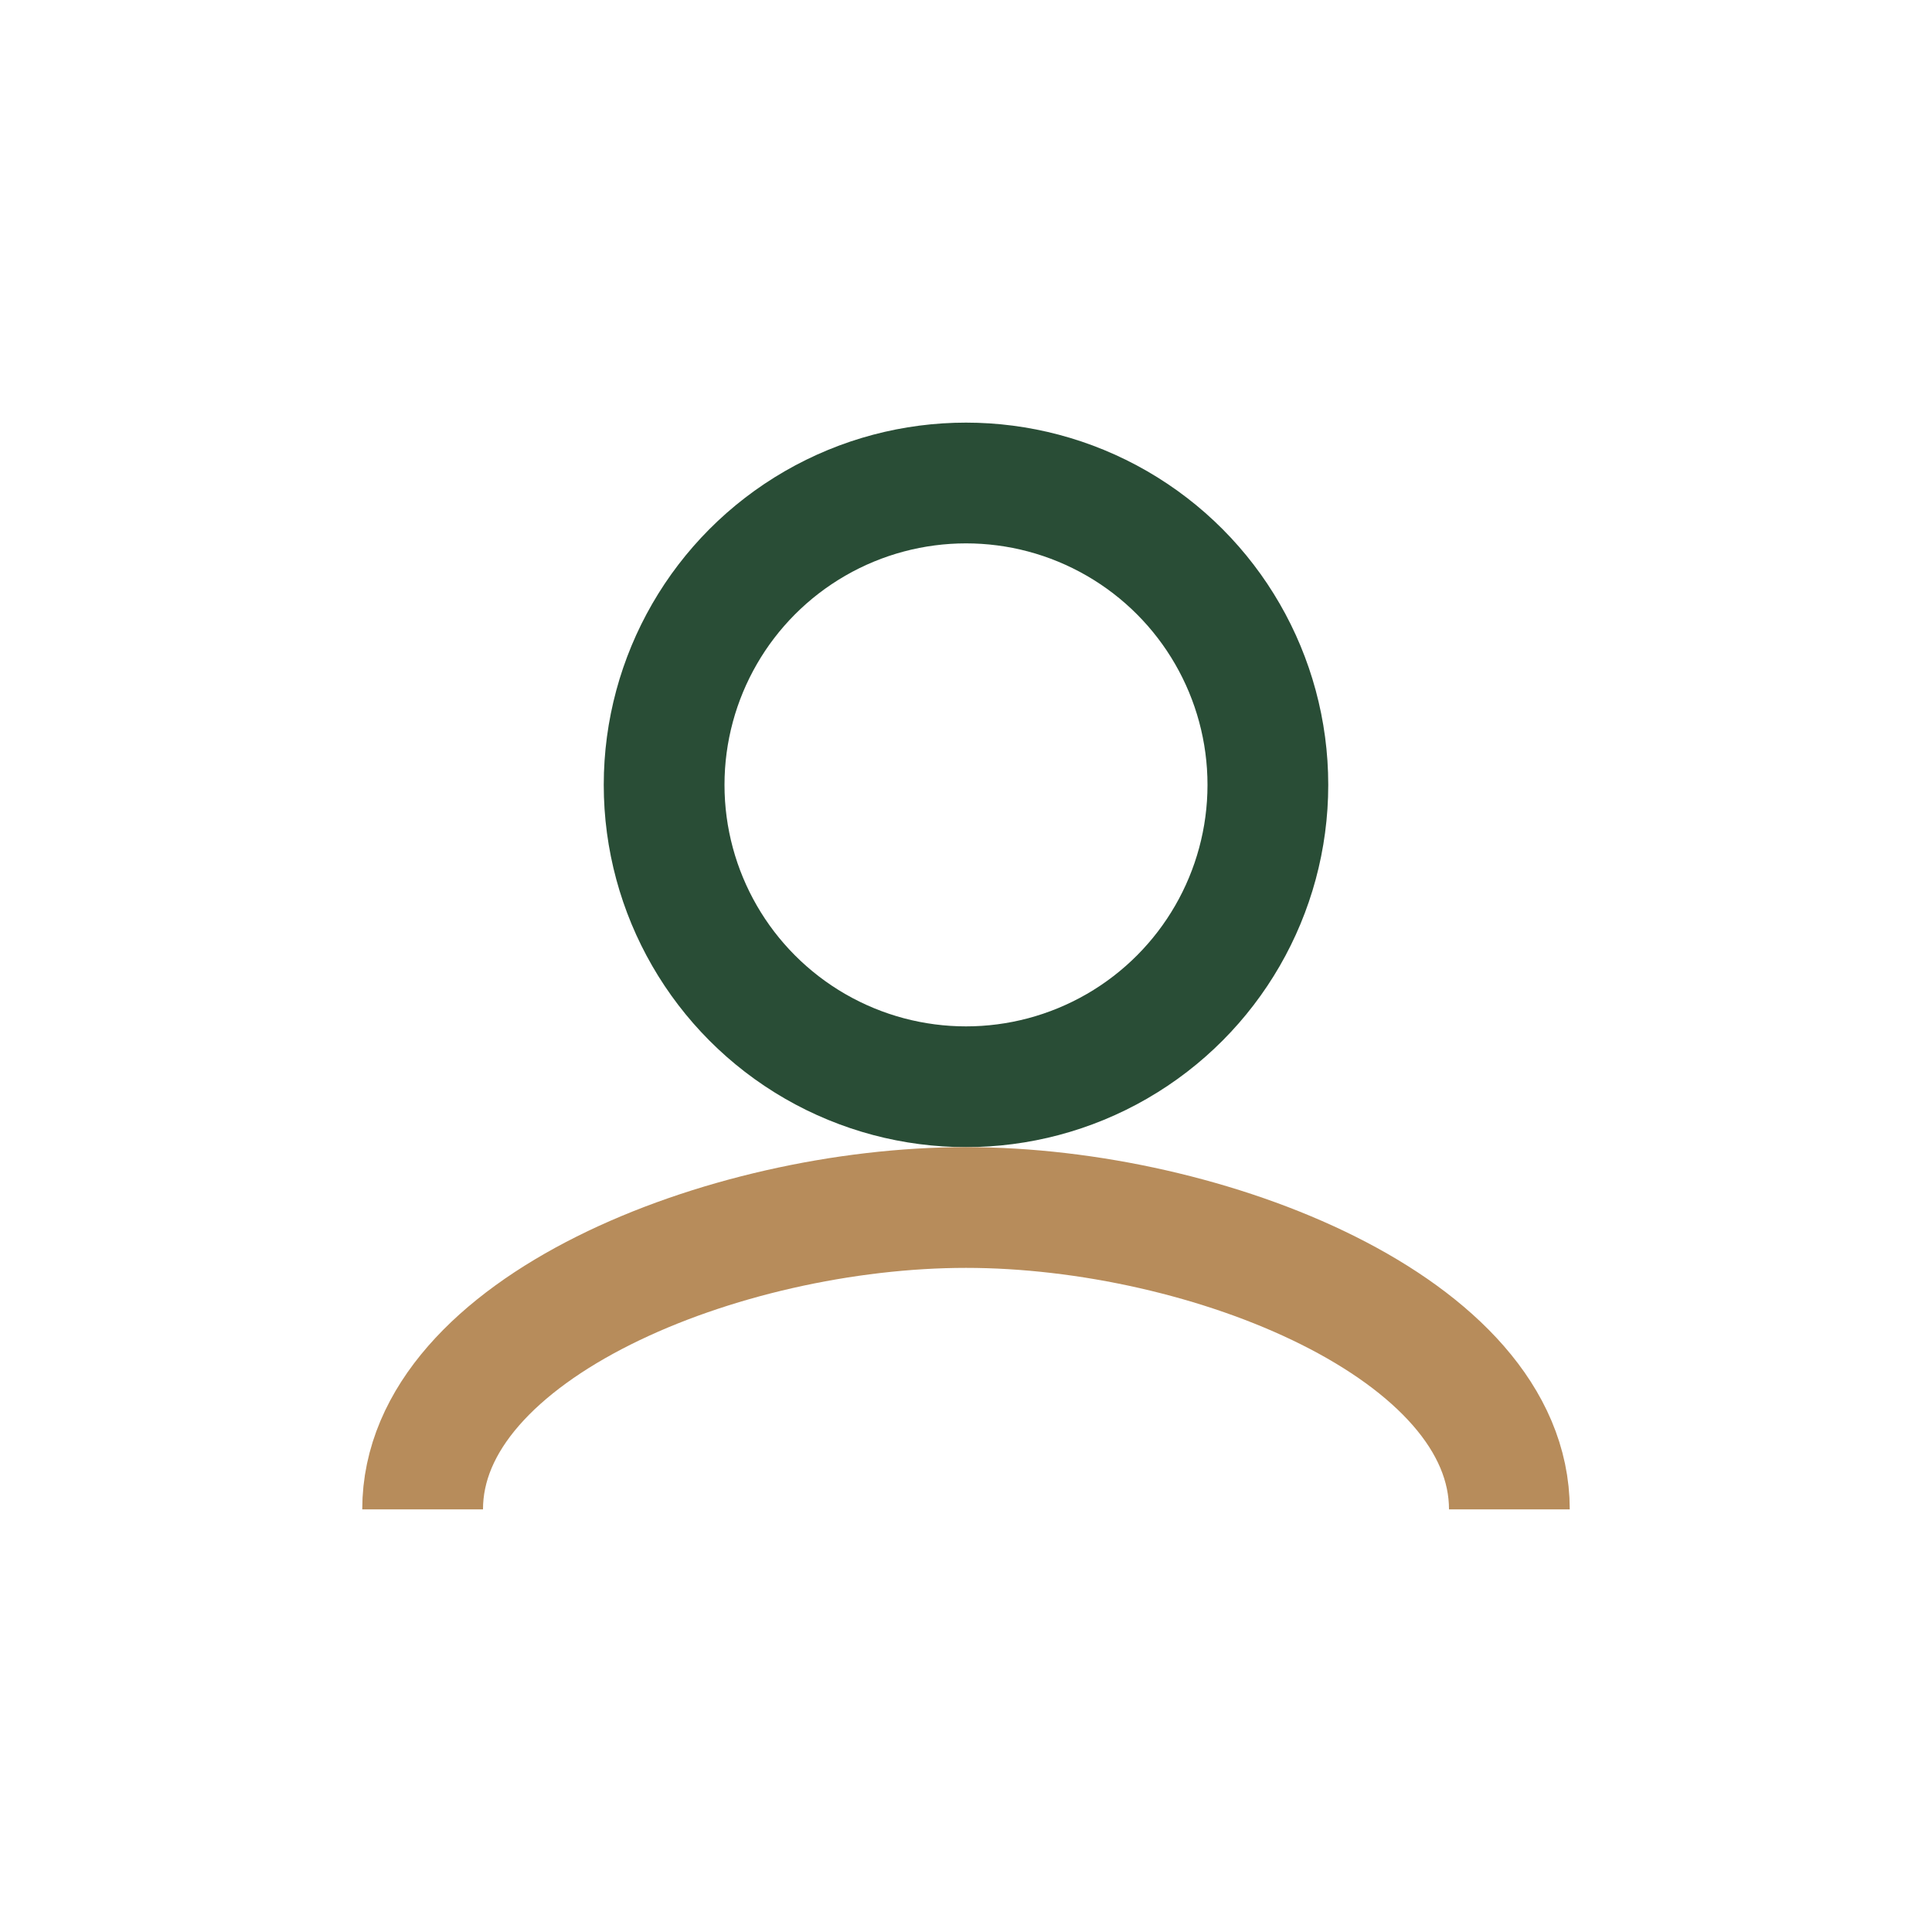 <?xml version="1.0" encoding="UTF-8"?>
<svg xmlns="http://www.w3.org/2000/svg" width="32" height="32" viewBox="0 0 32 32"><circle cx="16" cy="13" r="5" fill="none" stroke="#294D36" stroke-width="2"/><path d="M7 25c0-3 5-5 9-5s9 2 9 5" fill="none" stroke="#B78C5B" stroke-width="2"/></svg>